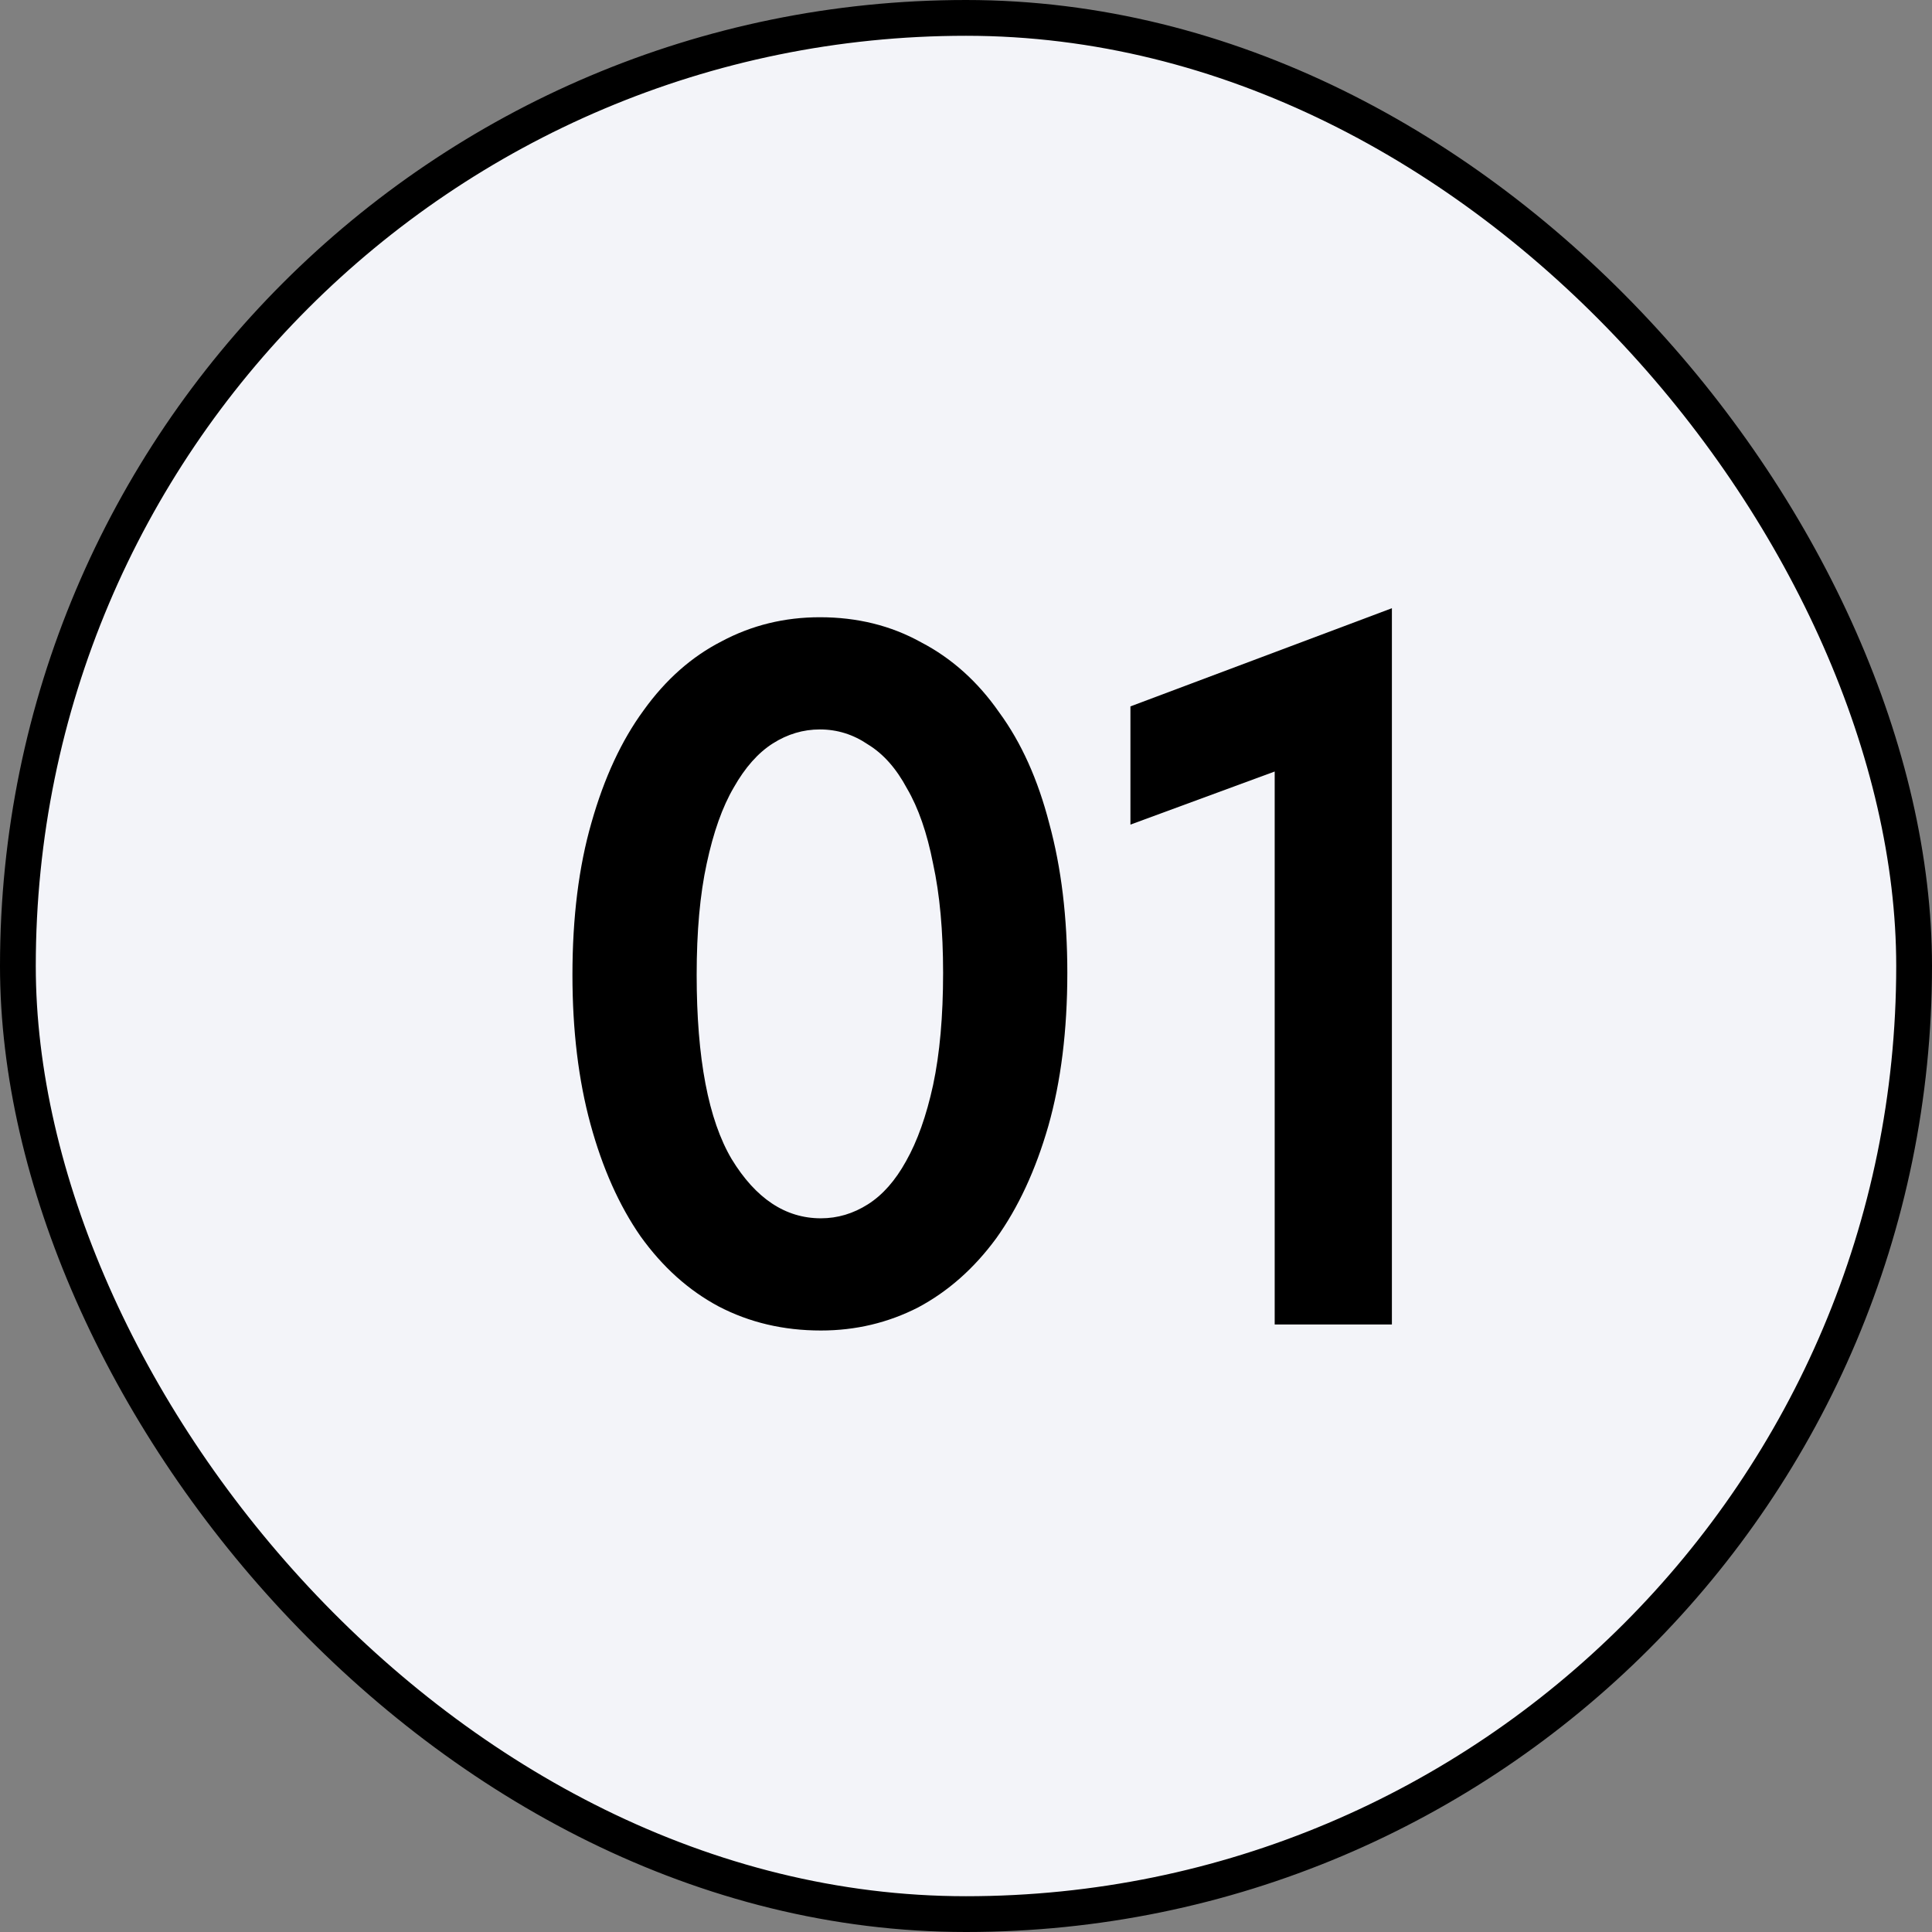 <?xml version="1.0" encoding="UTF-8"?> <svg xmlns="http://www.w3.org/2000/svg" width="54" height="54" viewBox="0 0 54 54" fill="none"><rect x="0" y="0" width="54" height="54" fill="#808080" stroke="none"/><rect x="0.5" y="0.5" width="53" height="53" rx="26.5" fill="#F3F4F9"></rect><rect x="0.5" y="0.5" width="53" height="53" rx="26.5" stroke="black"></rect><path d="M35.628 21.564L31.596 23.048V19.744L38.904 17V37.02H35.628V21.564Z" fill="black"></path><path d="M22.944 37.188C21.899 37.188 20.947 36.964 20.088 36.516C19.248 36.068 18.52 35.415 17.904 34.556C17.307 33.697 16.84 32.652 16.504 31.42C16.168 30.188 16 28.797 16 27.248C16 25.643 16.177 24.224 16.532 22.992C16.887 21.741 17.372 20.696 17.988 19.856C18.604 18.997 19.332 18.353 20.172 17.924C21.012 17.476 21.927 17.252 22.916 17.252C23.961 17.252 24.904 17.485 25.744 17.952C26.603 18.4 27.331 19.053 27.928 19.912C28.544 20.752 29.011 21.788 29.328 23.02C29.664 24.252 29.832 25.643 29.832 27.192C29.832 28.797 29.655 30.225 29.3 31.476C28.945 32.708 28.46 33.753 27.844 34.612C27.228 35.452 26.5 36.096 25.66 36.544C24.82 36.973 23.915 37.188 22.944 37.188ZM22.944 34.052C23.411 34.052 23.849 33.921 24.26 33.66C24.671 33.399 25.025 32.997 25.324 32.456C25.641 31.896 25.893 31.187 26.08 30.328C26.267 29.451 26.36 28.405 26.36 27.192C26.36 26.016 26.267 24.999 26.08 24.14C25.912 23.281 25.669 22.581 25.352 22.04C25.053 21.48 24.689 21.069 24.26 20.808C23.849 20.528 23.401 20.388 22.916 20.388C22.449 20.388 22.011 20.519 21.6 20.78C21.189 21.041 20.825 21.452 20.508 22.012C20.191 22.553 19.939 23.263 19.752 24.14C19.565 24.999 19.472 26.035 19.472 27.248C19.472 29.581 19.799 31.299 20.452 32.4C21.124 33.501 21.955 34.052 22.944 34.052Z" fill="black"></path></svg> 